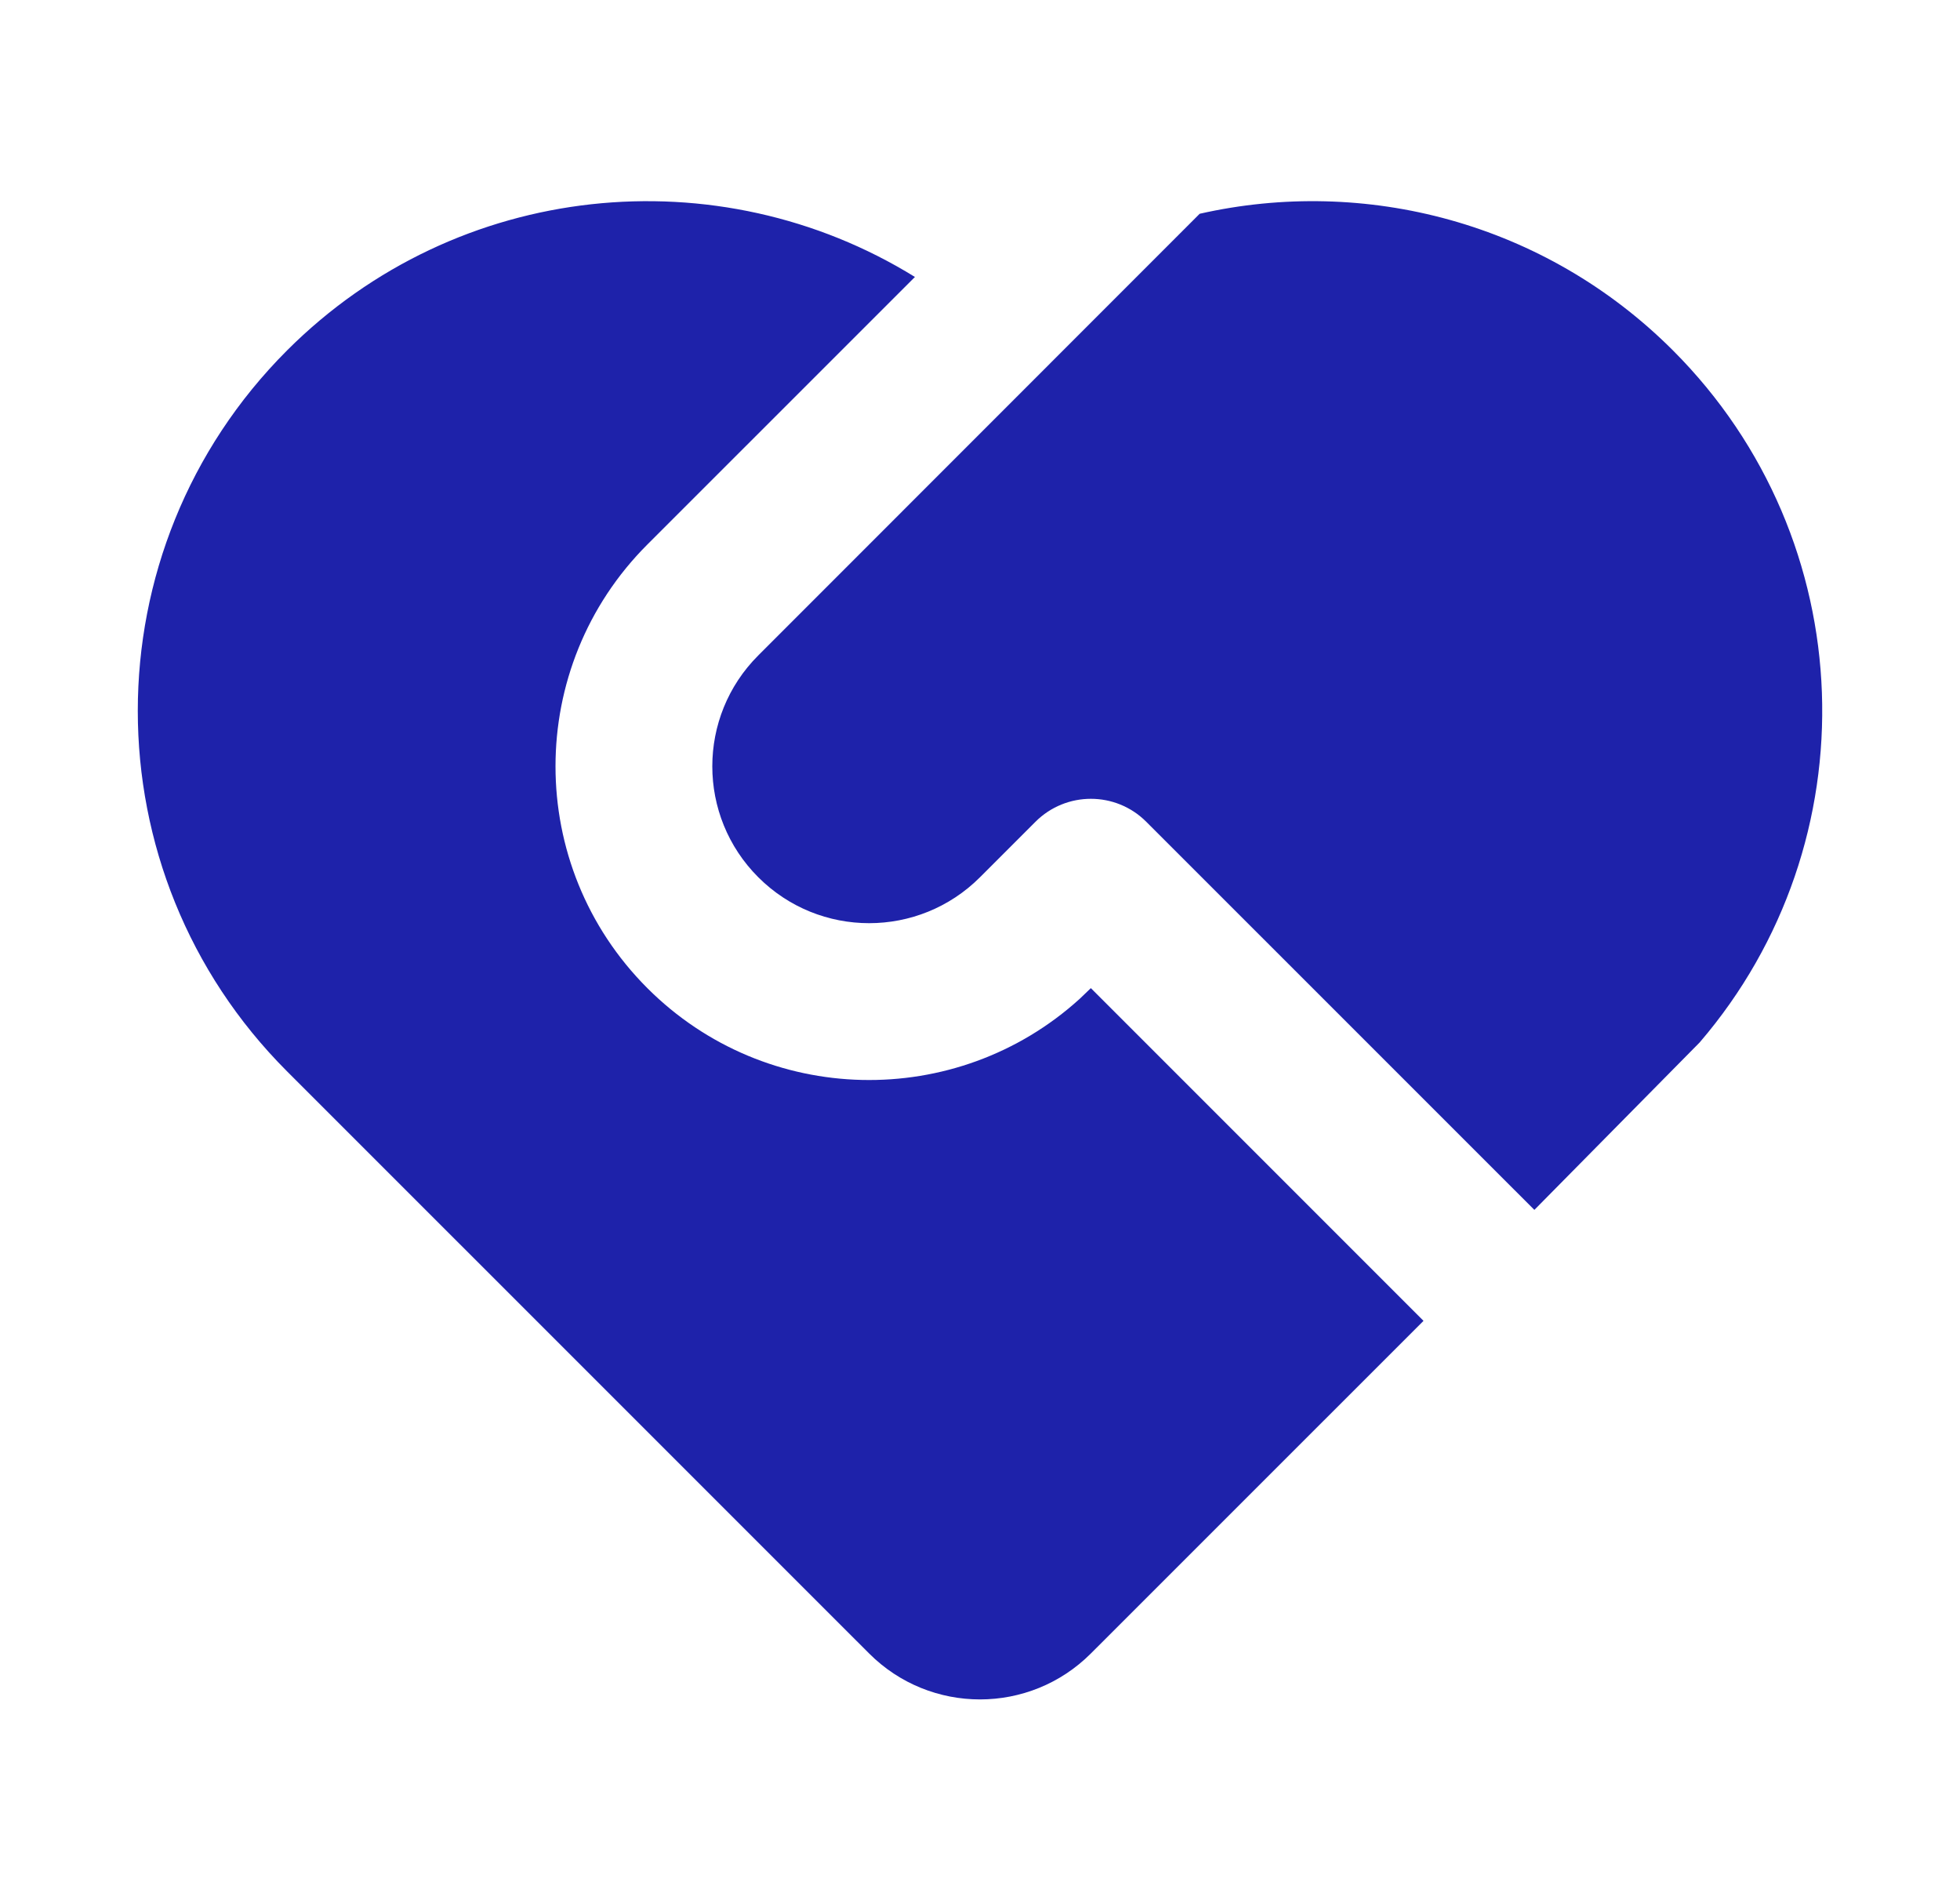 <?xml version="1.0" encoding="UTF-8"?>
<svg xmlns="http://www.w3.org/2000/svg" width="25" height="24" viewBox="0 0 25 24" fill="none">
  <g id="service-fill">
    <path id="Vector" d="M14.621 10.48C14.231 10.089 13.598 10.089 13.207 10.48L12.5 11.187C11.719 11.968 10.453 11.968 9.672 11.187C8.89 10.406 8.89 9.139 9.672 8.358L15.302 2.726C17.406 2.25 19.701 2.831 21.339 4.469C23.758 6.889 23.872 10.741 21.679 13.294L19.571 15.429L14.621 10.48ZM3.661 4.469C5.835 2.296 9.164 1.983 11.67 3.532L8.257 6.944C6.695 8.506 6.695 11.039 8.257 12.601C9.772 14.116 12.2 14.162 13.77 12.739L13.914 12.601L18.157 16.844L13.914 21.086C13.133 21.867 11.867 21.867 11.086 21.086L3.661 13.662C1.123 11.123 1.123 7.008 3.661 4.469Z" fill="#1E22AA"></path>
  </g>
</svg>
